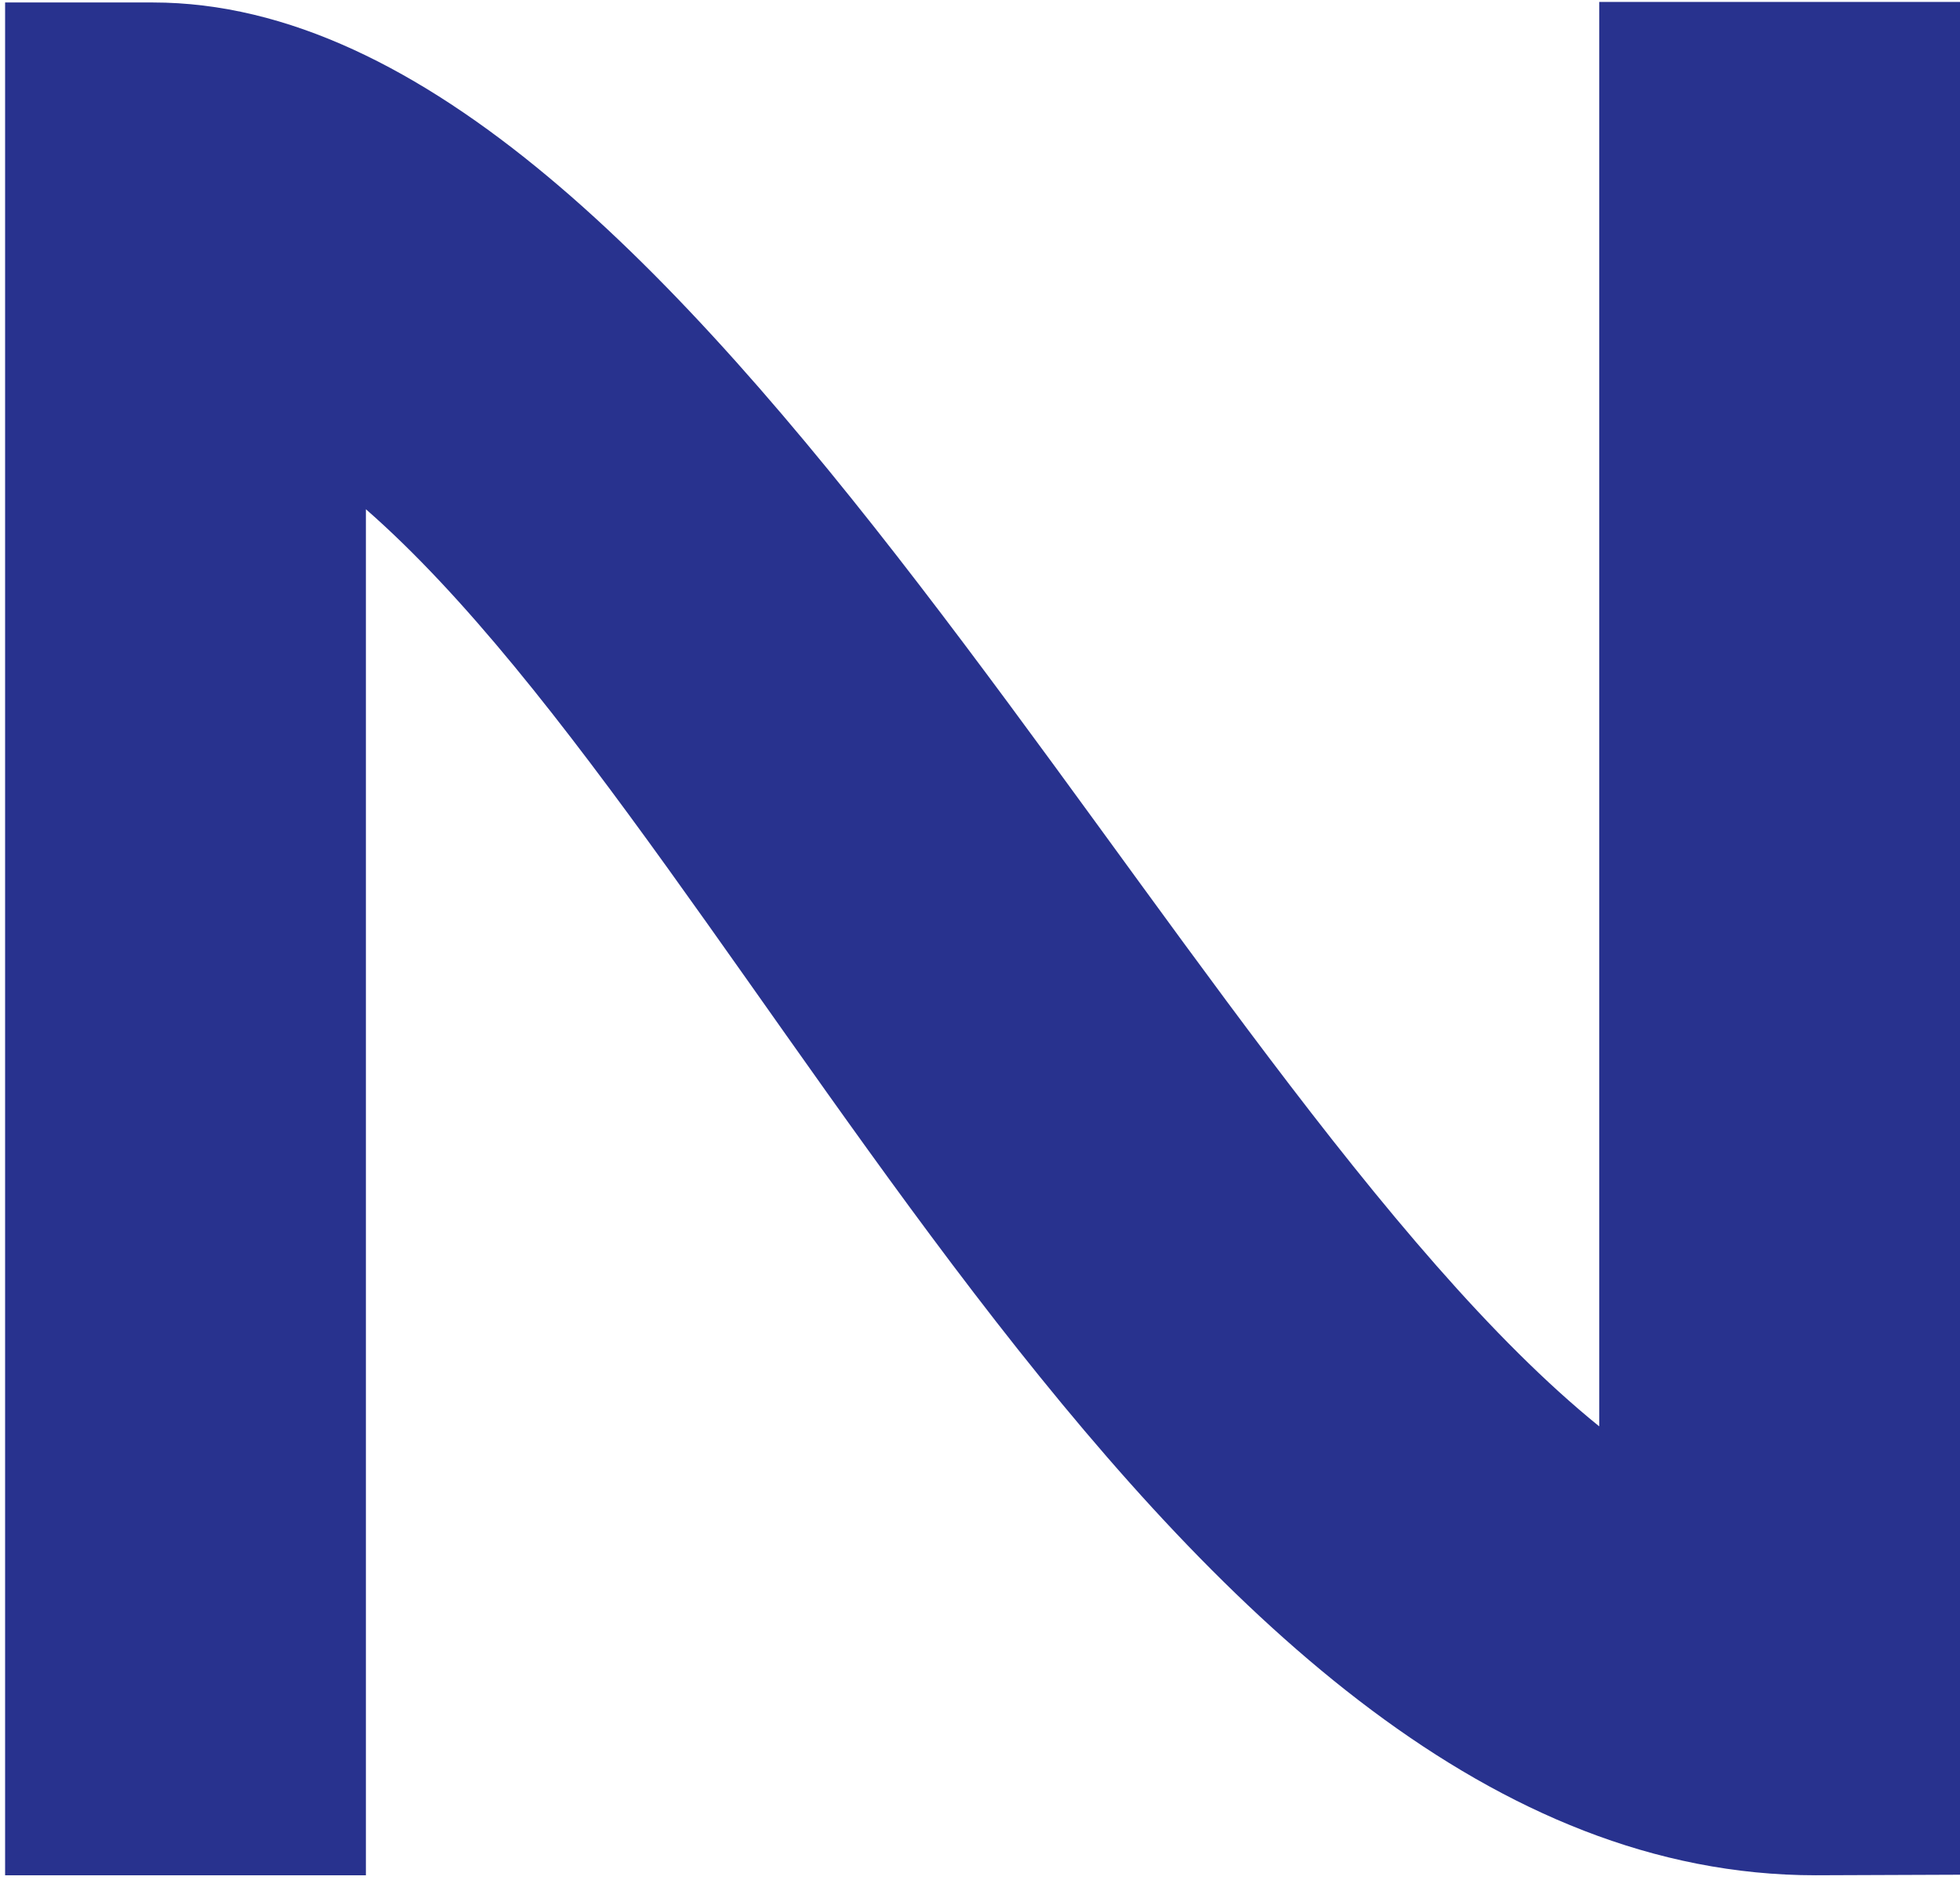 <svg width="221" height="212" viewBox="0 0 221 212" fill="none" xmlns="http://www.w3.org/2000/svg">
<path d="M204.728 211.45C131.812 211.45 85.541 96.114 41.257 57.42V211.45H0.576V0.279H17.221C78.398 0.279 132.123 121.827 180.319 160.831V0.217H221V211.388L204.728 211.45Z" fill="#28328E"/>
</svg>
